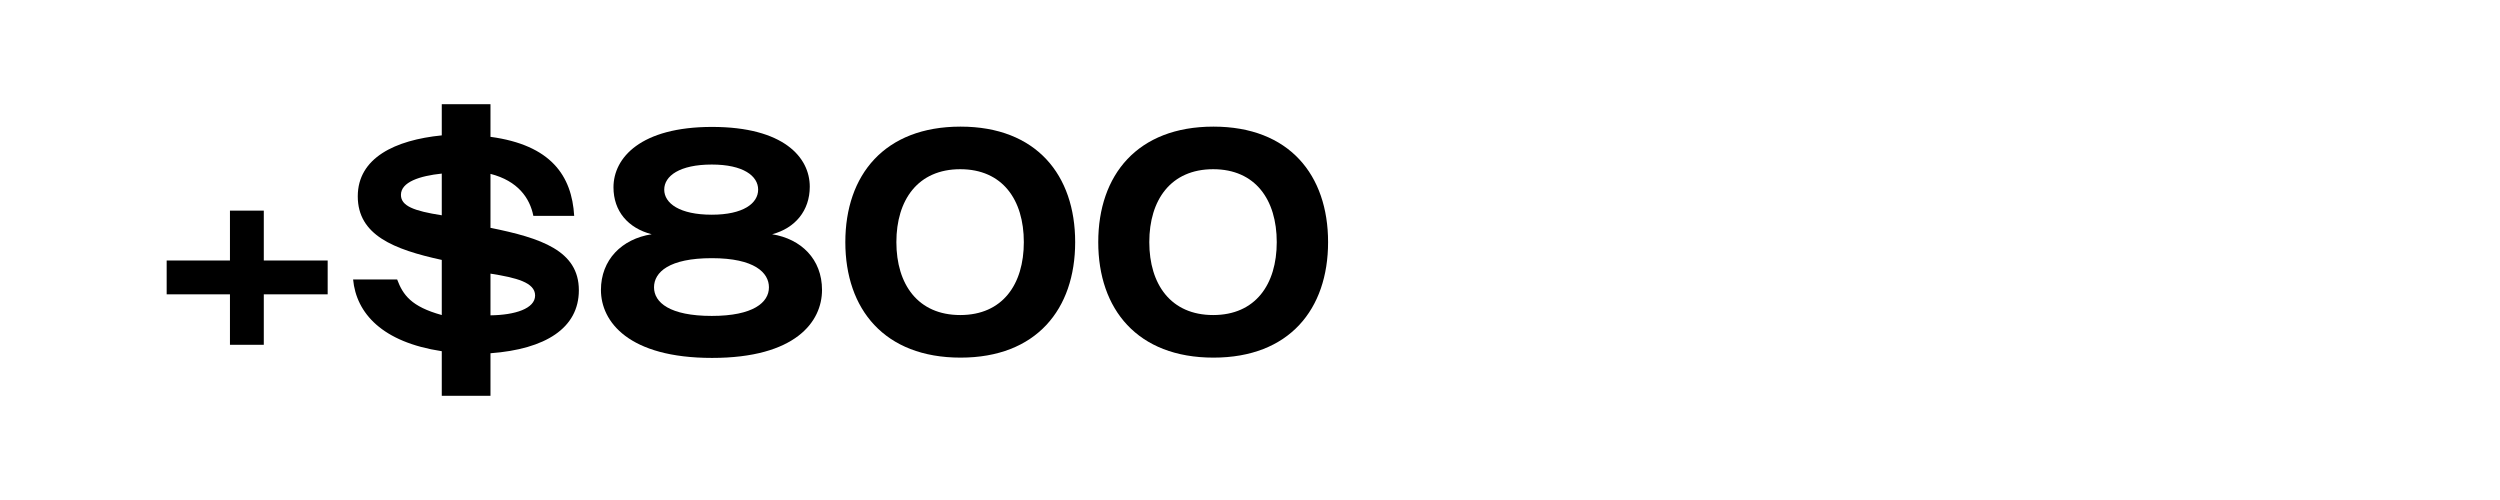 <?xml version="1.0" encoding="utf-8"?>
<svg xmlns="http://www.w3.org/2000/svg" fill="none" height="100%" overflow="visible" preserveAspectRatio="none" style="display: block;" viewBox="0 0 120 24" width="100%">
<g id="Frame 500">
<g id="+$800">
<path d="M12.662 12.504H15.728V14.128H12.662V16.55H11.038V14.128H8V12.504H11.038V10.11H12.662V12.504Z" fill="black"/>
<path d="M27.785 13.932C27.785 15.752 26.175 16.76 23.543 16.956V19H21.205V16.858C18.349 16.424 17.103 15.038 16.949 13.414H19.063C19.343 14.156 19.735 14.716 21.205 15.122V12.476C18.895 11.972 17.173 11.286 17.173 9.424C17.173 7.576 18.965 6.722 21.205 6.498V5H23.543V6.568C26.441 6.96 27.449 8.43 27.561 10.362H25.601C25.433 9.508 24.859 8.682 23.543 8.346V10.936C25.965 11.426 27.785 12.028 27.785 13.932ZM19.245 9.354C19.245 9.886 19.861 10.124 21.205 10.334V8.332C20.141 8.444 19.245 8.738 19.245 9.354ZM23.543 13.134V15.136C24.719 15.122 25.685 14.814 25.685 14.184C25.685 13.554 24.775 13.33 23.543 13.134Z" fill="black"/>
<path d="M34.179 17.18C30.175 17.18 28.845 15.444 28.845 13.918C28.845 12.476 29.839 11.468 31.281 11.244C30.147 10.95 29.447 10.138 29.447 8.99C29.447 7.576 30.749 6.092 34.179 6.092C37.609 6.092 38.869 7.548 38.869 8.962C38.869 10.11 38.169 10.95 37.063 11.244C38.449 11.468 39.457 12.434 39.457 13.918C39.457 15.444 38.183 17.18 34.179 17.18ZM34.165 10.306C35.677 10.306 36.391 9.76 36.391 9.102C36.391 8.444 35.677 7.898 34.165 7.898C32.625 7.898 31.883 8.444 31.883 9.102C31.883 9.76 32.625 10.306 34.165 10.306ZM34.165 15.164C36.153 15.164 36.909 14.52 36.909 13.792C36.909 13.092 36.223 12.392 34.165 12.392C32.121 12.392 31.393 13.064 31.393 13.792C31.393 14.52 32.149 15.164 34.165 15.164Z" fill="black"/>
<path d="M46.106 17.166C42.452 17.166 40.576 14.842 40.576 11.622C40.576 8.402 42.452 6.078 46.106 6.078C49.746 6.078 51.608 8.402 51.608 11.622C51.608 14.842 49.746 17.166 46.106 17.166ZM46.092 15.122C48.122 15.122 49.144 13.652 49.144 11.622C49.144 9.592 48.122 8.122 46.092 8.122C44.062 8.122 43.026 9.592 43.026 11.622C43.026 13.652 44.062 15.122 46.092 15.122Z" fill="black"/>
<path d="M58.246 17.166C54.592 17.166 52.716 14.842 52.716 11.622C52.716 8.402 54.592 6.078 58.246 6.078C61.886 6.078 63.748 8.402 63.748 11.622C63.748 14.842 61.886 17.166 58.246 17.166ZM58.232 15.122C60.262 15.122 61.284 13.652 61.284 11.622C61.284 9.592 60.262 8.122 58.232 8.122C56.202 8.122 55.166 9.592 55.166 11.622C55.166 13.652 56.202 15.122 58.232 15.122Z" fill="black"/>
</g>
</g>
</svg>
